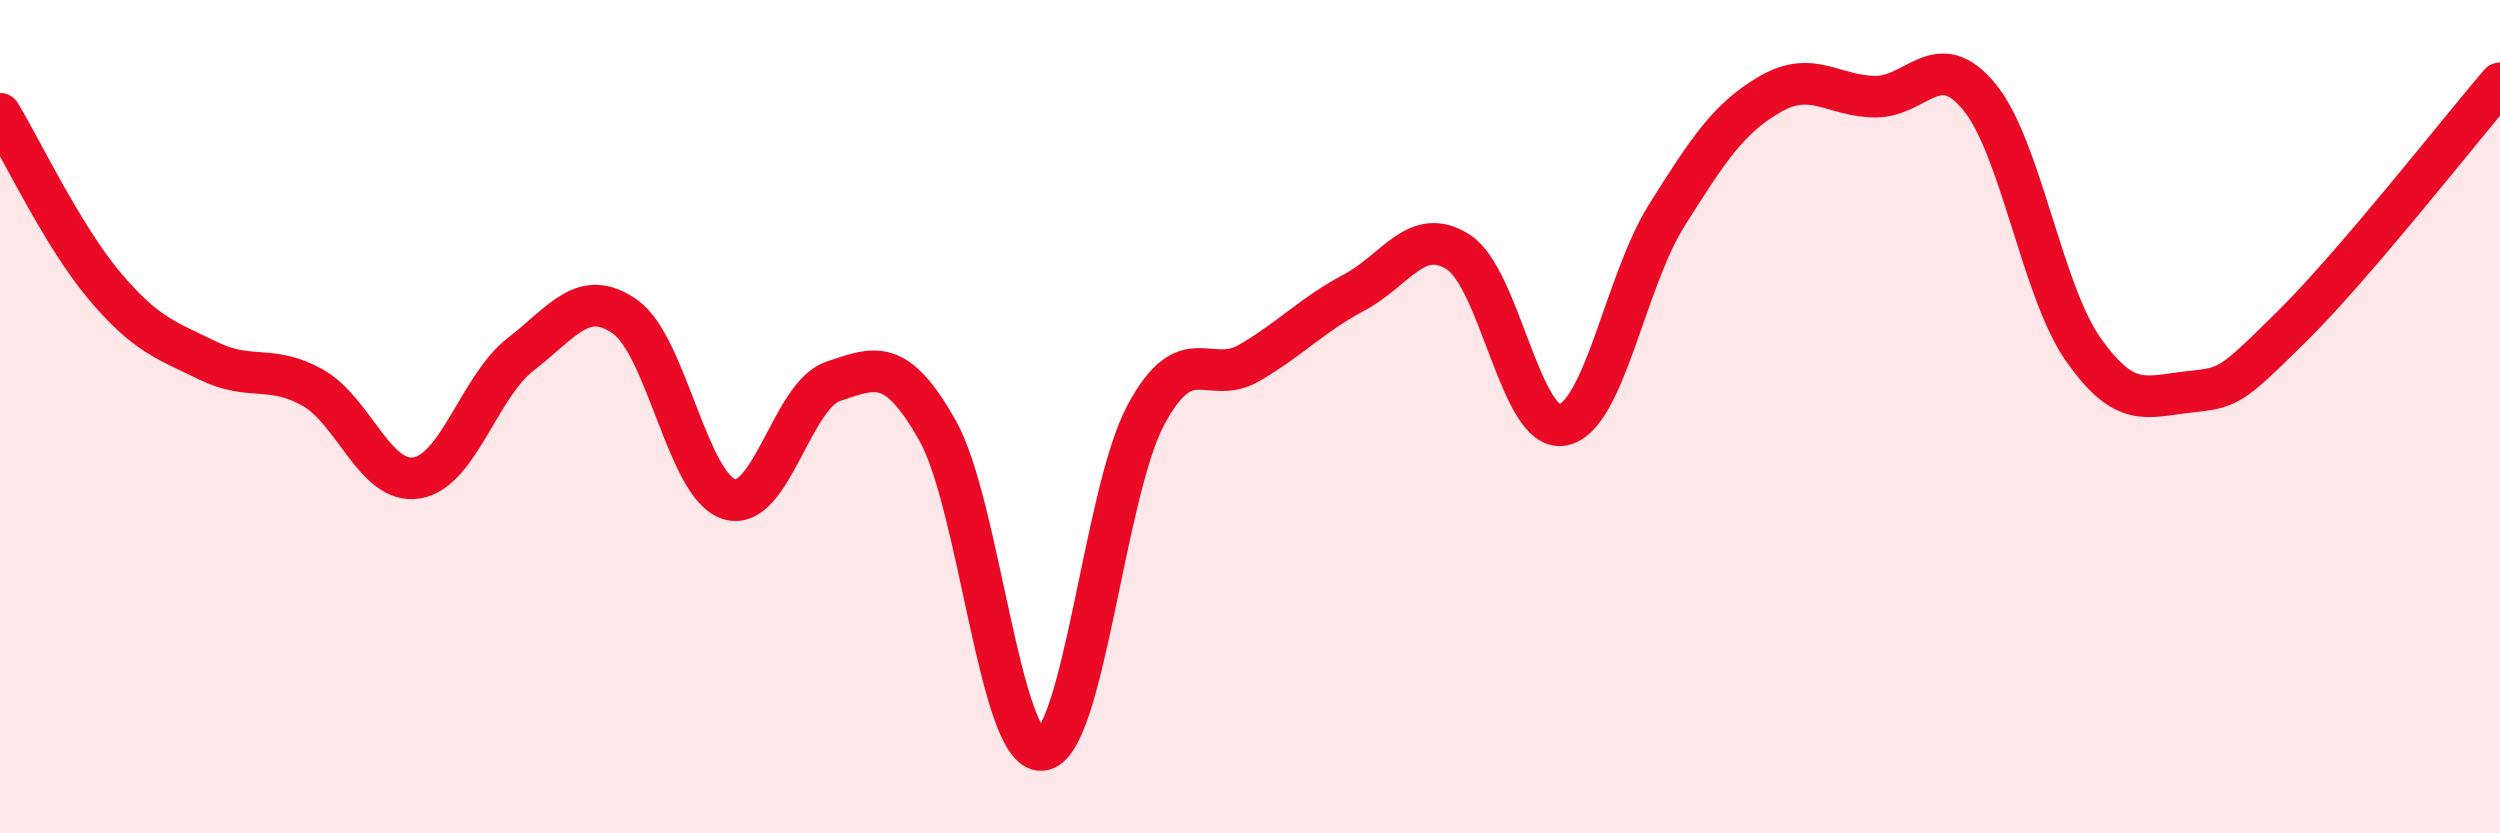 
    <svg width="60" height="20" viewBox="0 0 60 20" xmlns="http://www.w3.org/2000/svg">
      <path
        d="M 0,2.73 C 0.5,3.55 1.5,5.66 2.5,6.85 C 3.5,8.04 4,8.17 5,8.66 C 6,9.15 6.5,8.74 7.5,9.3 C 8.5,9.86 9,11.63 10,11.47 C 11,11.31 11.5,9.27 12.5,8.5 C 13.5,7.73 14,6.9 15,7.6 C 16,8.3 16.5,11.67 17.5,11.98 C 18.5,12.29 19,9.48 20,9.15 C 21,8.82 21.5,8.56 22.5,10.33 C 23.5,12.1 24,18.07 25,18 C 26,17.93 26.5,11.82 27.5,9.96 C 28.5,8.1 29,9.29 30,8.7 C 31,8.11 31.5,7.55 32.5,7.02 C 33.5,6.49 34,5.41 35,6.05 C 36,6.69 36.5,10.38 37.5,10.2 C 38.5,10.02 39,6.76 40,5.17 C 41,3.58 41.5,2.82 42.5,2.25 C 43.5,1.68 44,2.31 45,2.32 C 46,2.33 46.5,1.11 47.5,2.32 C 48.5,3.53 49,6.97 50,8.39 C 51,9.81 51.5,9.52 52.5,9.41 C 53.5,9.3 53.5,9.32 55,7.84 C 56.5,6.36 59,3.17 60,2L60 20L0 20Z"
        fill="#EB0A25"
        opacity="0.1"
        stroke-linecap="round"
        stroke-linejoin="round"
      />
      <path
        d="M 0,2.73 C 0.5,3.55 1.5,5.66 2.5,6.85 C 3.5,8.04 4,8.17 5,8.66 C 6,9.15 6.5,8.74 7.5,9.3 C 8.5,9.86 9,11.63 10,11.47 C 11,11.31 11.5,9.27 12.5,8.5 C 13.5,7.73 14,6.9 15,7.6 C 16,8.3 16.5,11.67 17.5,11.98 C 18.5,12.29 19,9.48 20,9.15 C 21,8.82 21.5,8.56 22.5,10.33 C 23.5,12.1 24,18.07 25,18 C 26,17.93 26.5,11.82 27.5,9.96 C 28.5,8.1 29,9.29 30,8.7 C 31,8.11 31.5,7.55 32.5,7.02 C 33.5,6.49 34,5.41 35,6.05 C 36,6.69 36.5,10.38 37.5,10.2 C 38.5,10.02 39,6.76 40,5.17 C 41,3.58 41.5,2.82 42.5,2.25 C 43.5,1.68 44,2.31 45,2.32 C 46,2.33 46.5,1.11 47.5,2.32 C 48.5,3.53 49,6.97 50,8.39 C 51,9.81 51.5,9.52 52.5,9.41 C 53.5,9.3 53.5,9.32 55,7.84 C 56.5,6.36 59,3.17 60,2"
        stroke="#EB0A25"
        stroke-width="1"
        fill="none"
        stroke-linecap="round"
        stroke-linejoin="round"
      />
    </svg>
  